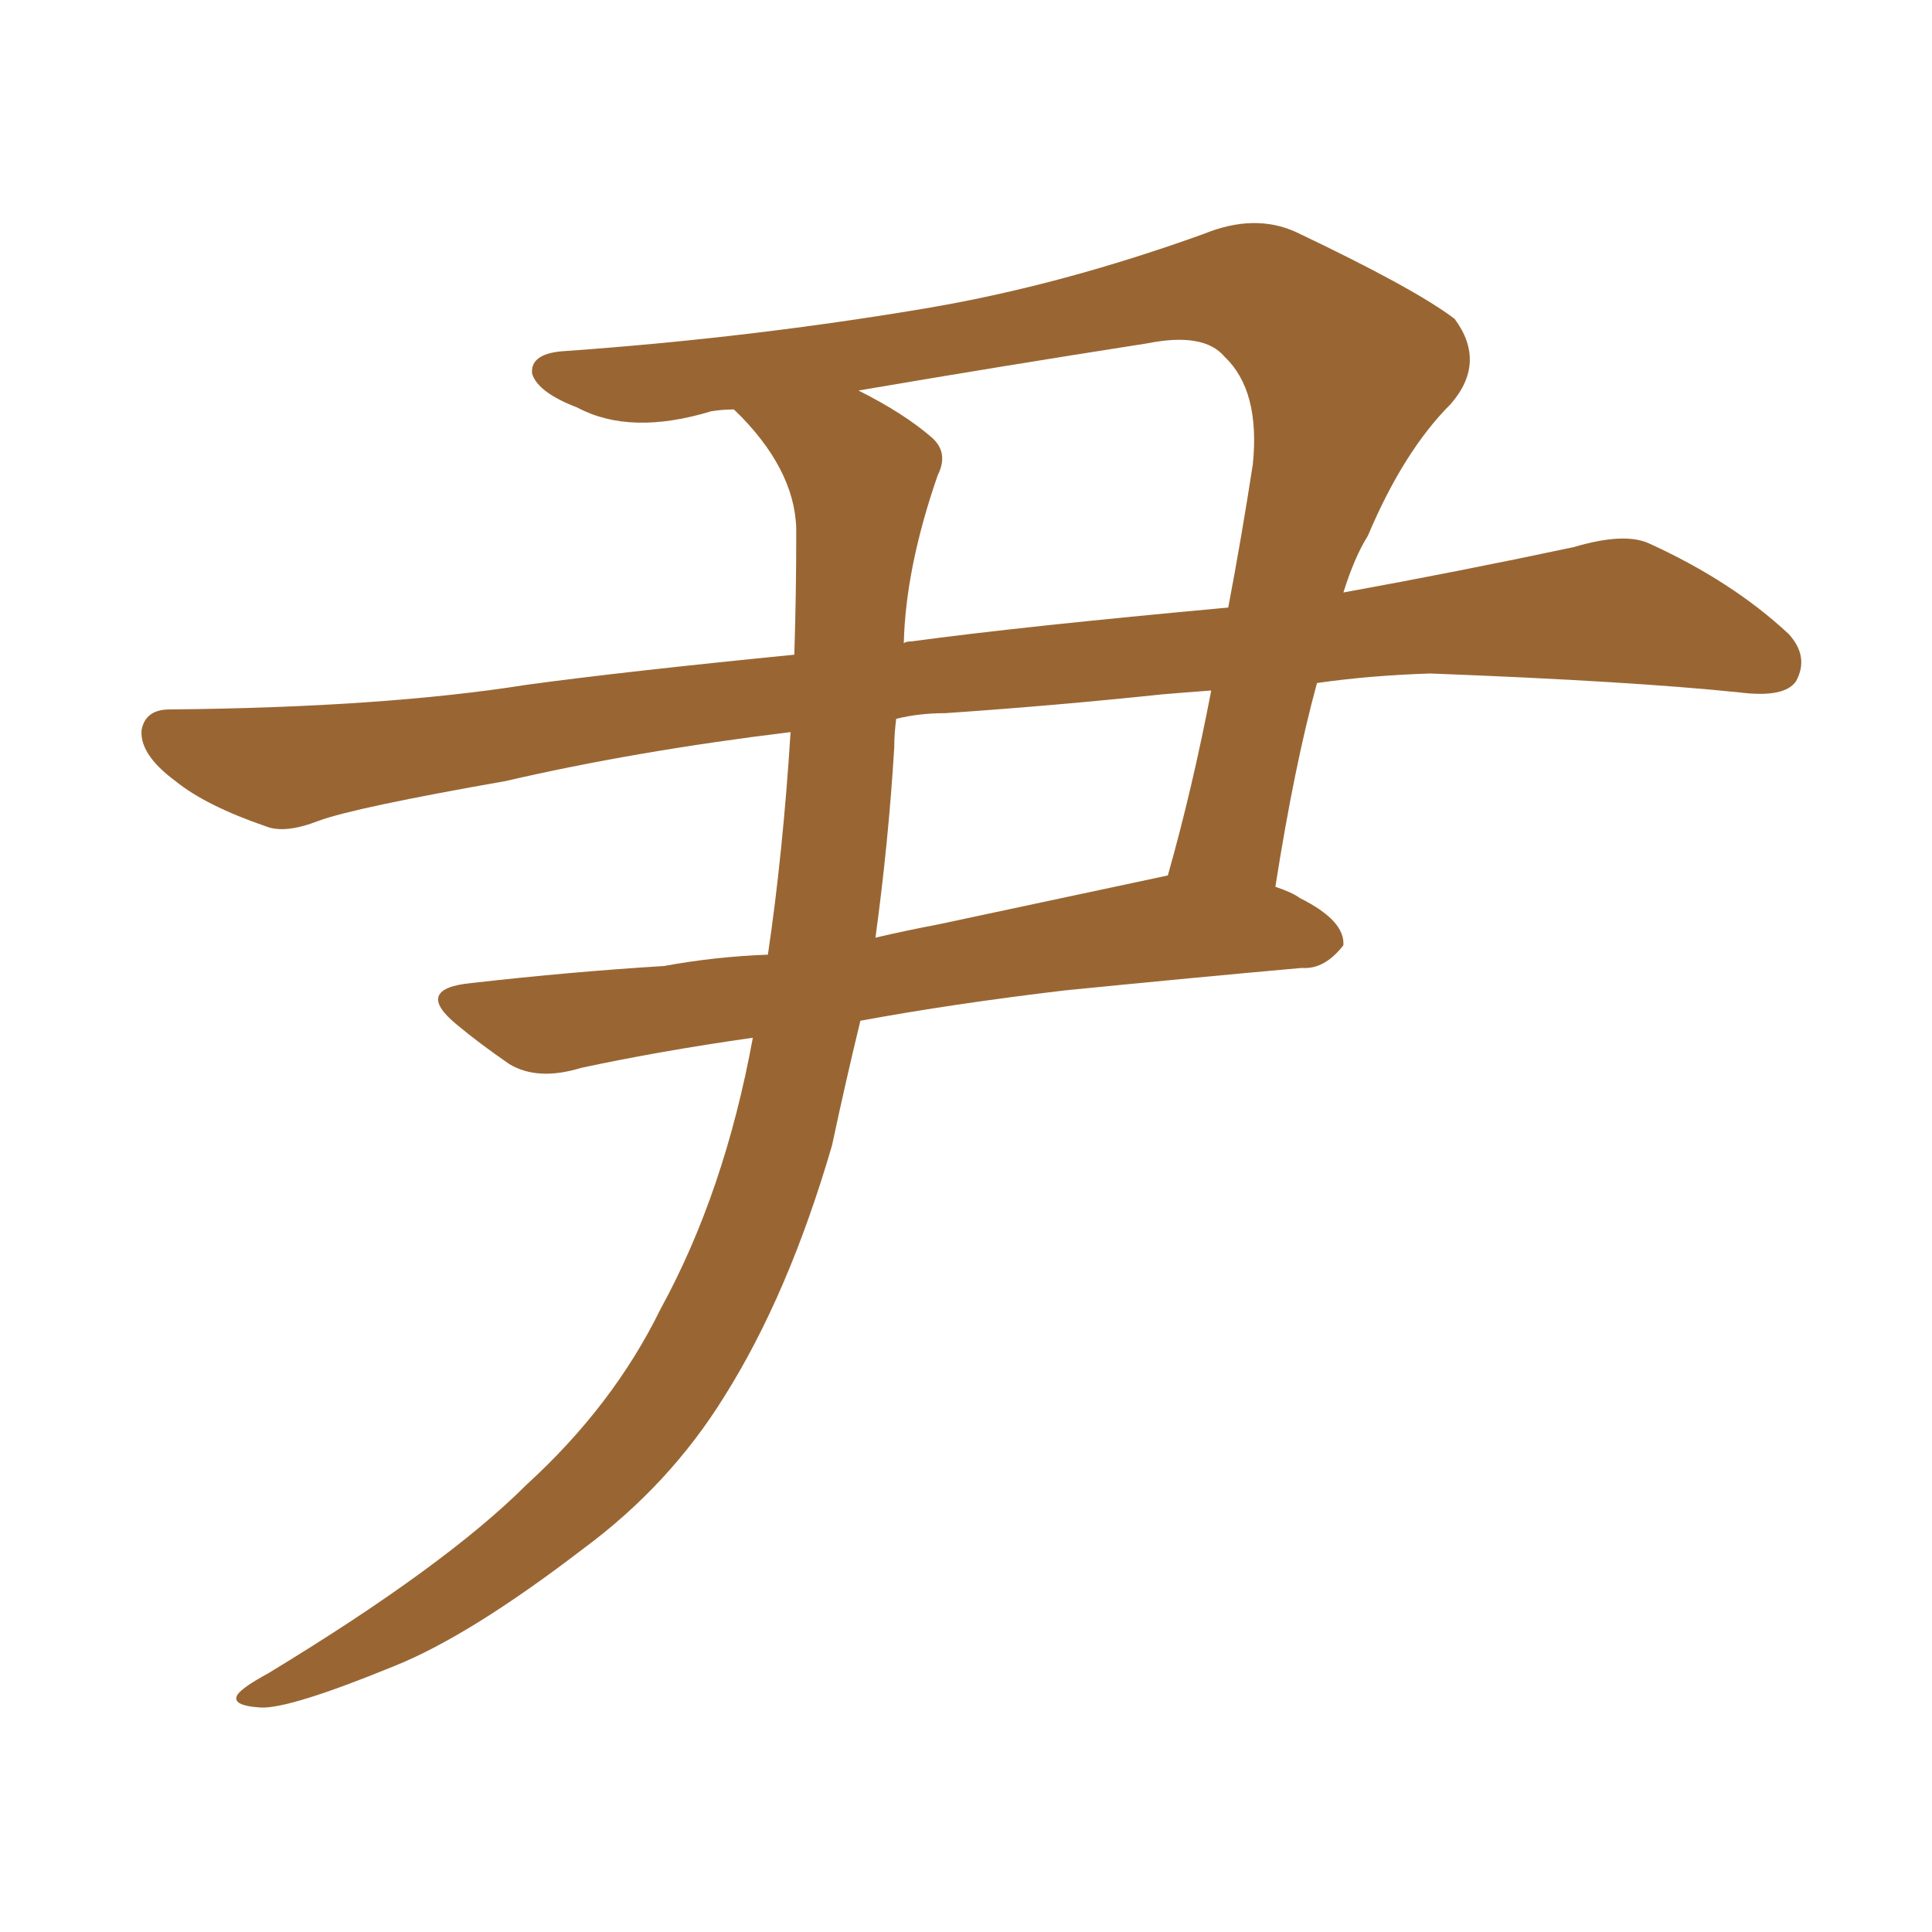 <svg xmlns="http://www.w3.org/2000/svg" xmlns:xlink="http://www.w3.org/1999/xlink" width="150" height="150"><path fill="#996633" padding="10" d="M61.38 56.84L61.38 56.84Q49.37 58.30 39.26 60.64L39.26 60.64Q27.54 62.70 24.76 63.72L24.76 63.72Q22.12 64.75 20.65 64.16L20.65 64.16Q15.97 62.55 13.62 60.64L13.62 60.64Q10.84 58.59 10.99 56.69L10.99 56.69Q11.28 55.08 13.18 55.08L13.18 55.08Q29.74 54.93 40.87 53.17L40.87 53.17Q48.34 52.15 61.67 50.83L61.67 50.83Q61.82 46.14 61.82 41.60L61.82 41.60Q61.96 36.91 57.57 32.37L57.57 32.37Q57.13 31.93 56.98 31.79L56.98 31.79Q56.10 31.79 55.22 31.93L55.22 31.93Q48.93 33.84 44.82 31.64L44.82 31.64Q41.75 30.47 41.31 29.00L41.31 29.00Q41.16 27.39 43.95 27.25L43.95 27.25Q58.45 26.22 72.22 23.88L72.22 23.88Q82.47 22.12 93.46 18.16L93.46 18.16Q97.41 16.55 100.63 18.02L100.63 18.02Q109.86 22.41 112.94 24.76L112.94 24.76Q115.43 28.13 112.65 31.35L112.65 31.35Q108.98 35.01 106.20 41.60L106.20 41.60Q105.18 43.21 104.30 46.00L104.30 46.00Q113.23 44.38 122.17 42.48L122.17 42.48Q126.12 41.31 128.03 42.19L128.03 42.19Q134.47 45.12 138.87 49.22L138.87 49.22Q140.48 50.98 139.45 52.88L139.45 52.88Q138.57 54.20 135.06 53.76L135.06 53.76Q126.56 52.88 111.04 52.29L111.04 52.29Q106.35 52.44 102.25 53.03L102.25 53.03Q100.49 59.47 99.02 68.85L99.02 68.85Q100.34 69.29 100.93 69.73L100.93 69.73Q104.44 71.48 104.30 73.39L104.30 73.39Q102.83 75.29 101.07 75.15L101.07 75.15Q92.87 75.88 82.62 76.90L82.62 76.90Q73.97 77.93 66.80 79.25L66.80 79.25Q65.63 84.08 64.60 88.92L64.60 88.92Q61.23 100.49 56.25 108.40L56.25 108.40Q52.00 115.28 45.26 120.26L45.26 120.26Q36.47 127.00 30.62 129.35L30.62 129.35Q22.41 132.71 20.21 132.57L20.21 132.57Q17.87 132.42 18.46 131.54L18.46 131.54Q18.90 130.96 20.80 129.93L20.80 129.93Q34.57 121.58 40.87 115.28L40.87 115.28Q47.61 109.13 51.27 101.66L51.27 101.66Q56.25 92.58 58.45 80.57L58.45 80.57Q51.27 81.59 45.12 82.91L45.12 82.91Q41.75 83.94 39.55 82.62L39.55 82.62Q37.21 81.01 35.45 79.54L35.45 79.54Q32.08 76.76 36.62 76.32L36.62 76.32Q44.38 75.44 51.56 75L51.56 75Q55.52 74.27 59.62 74.12L59.62 74.12Q60.79 66.21 61.38 56.84ZM69.43 58.01L69.43 58.01Q68.99 65.33 67.97 72.80L67.97 72.80Q70.46 72.22 72.80 71.78L72.80 71.78Q81.74 69.87 90.67 67.97L90.67 67.97Q92.58 61.23 94.04 53.61L94.04 53.61Q91.99 53.76 90.23 53.91L90.23 53.91Q81.88 54.79 73.39 55.37L73.39 55.37Q71.34 55.37 69.58 55.81L69.58 55.81Q69.43 56.98 69.43 58.01ZM72.80 36.91L72.80 36.91L72.80 36.91Q70.31 44.09 70.17 49.95L70.17 49.95Q70.31 49.80 70.75 49.80L70.75 49.80Q79.39 48.63 95.36 47.17L95.36 47.17Q96.39 41.75 97.27 36.04L97.27 36.04Q97.85 30.32 95.07 27.69L95.07 27.69Q93.46 25.78 89.06 26.66L89.06 26.66Q77.78 28.42 66.65 30.32L66.65 30.32Q70.17 32.08 72.36 33.98L72.36 33.98Q73.68 35.16 72.80 36.91Z"/></svg>